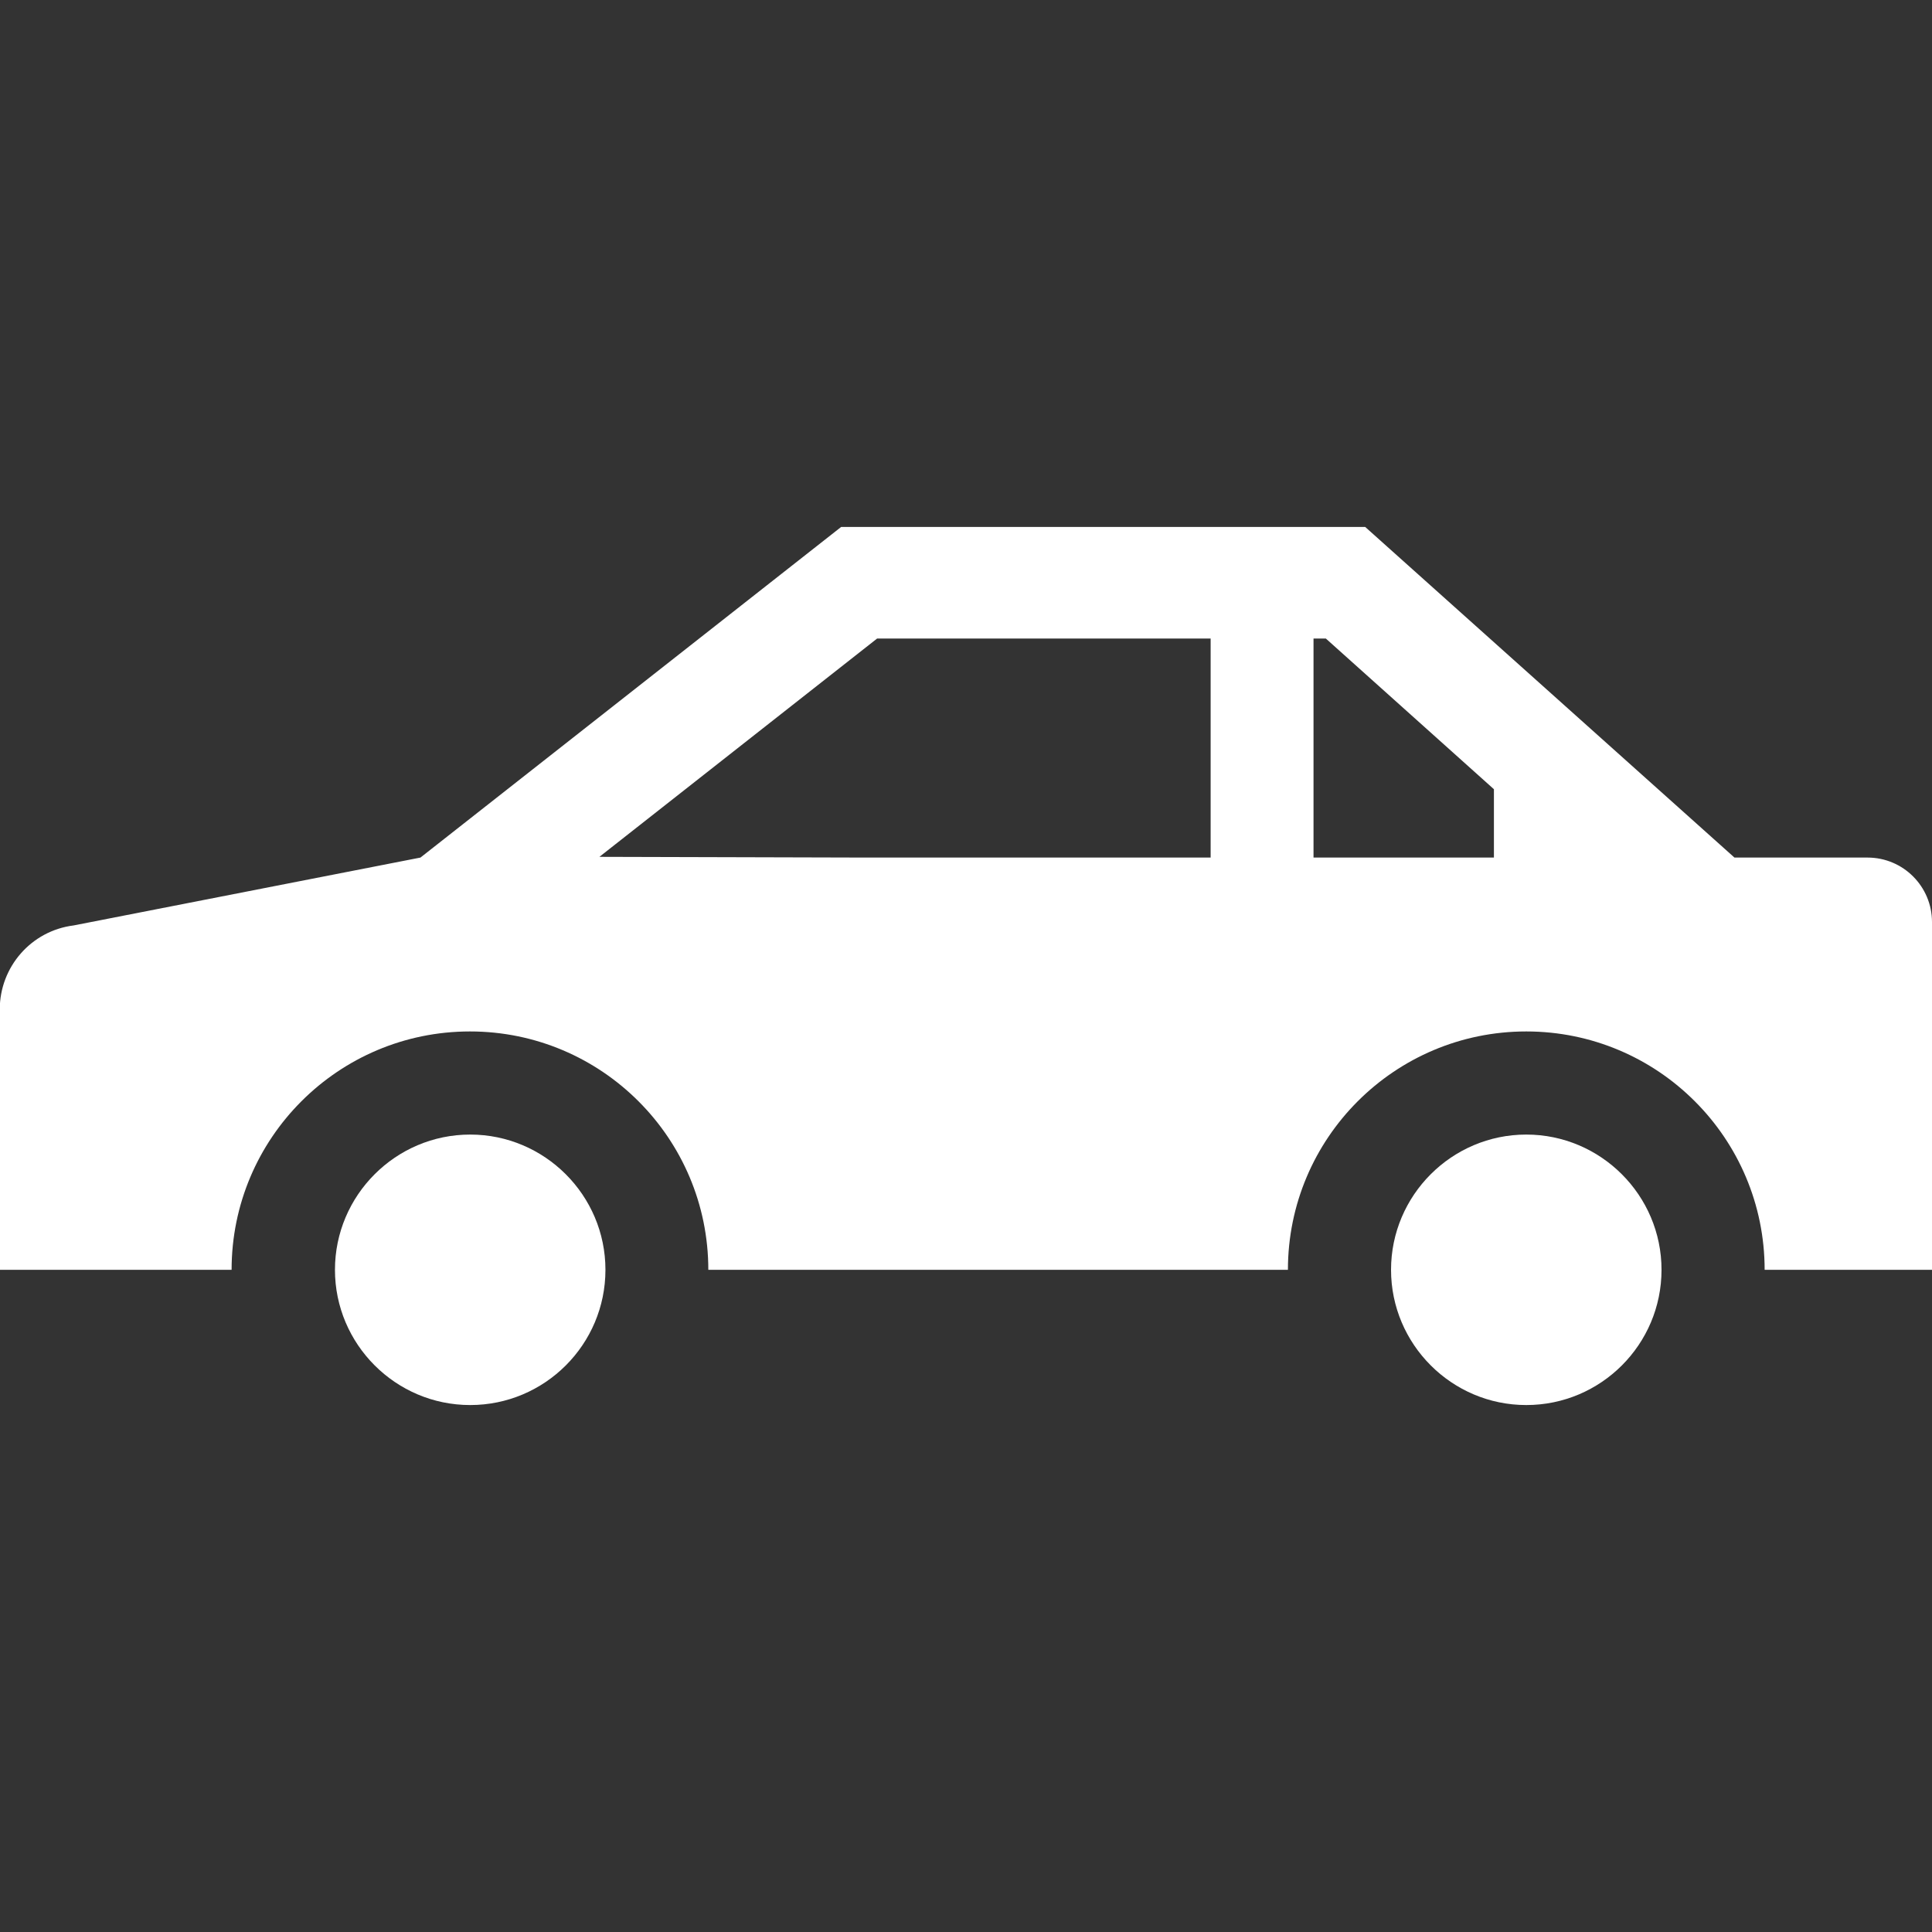<?xml version="1.0" encoding="UTF-8"?>
<svg id="_x32_" xmlns="http://www.w3.org/2000/svg" version="1.1" viewBox="0 0 800 800">
  <rect x="0" y="0" width="800" height="800" fill="#333333" stroke="none"/>
  <!-- Generator: Adobe Illustrator 29.5.1, SVG Export Plug-In . SVG Version: 2.1.0 Build 141)  -->
  <defs>
    <style>
      .st0 {
        fill: #fff;
      }
    </style>
  </defs>
  <path class="st0" d="M773.3,355.1h-55.1l-152.9-136.9h-217l-174.2,136.9-143.6,28.1c-17.6,2.2-30.6,17.2-30.6,34.8v107.8h95.6s0,0,0,0h.4c0-54.5,44.2-98.7,98.7-98.7s98.7,44.2,98.7,98.7h239.6s0,0,0,0h.4c0-54.5,44.2-98.7,98.7-98.7s98.7,44.2,98.7,98.7h69.3v-144c0-14.7-11.9-26.7-26.7-26.7ZM248.2,354.8l115-90.4h138.1v90.7h-143.2l-110-.3ZM544,264.4h5l69.6,62.4v28.3h-74.7v-90.7Z"/>
  <path class="st0" d="M632,469.8c-30.9,0-56,25.2-56,56s25.1,56,56,56,56-25.1,56-56-25.2-56-56-56Z"/>
  <path class="st0" d="M194.7,469.8c-30.9,0-56,25.2-56,56s25.1,56,56,56,56-25.1,56-56-25.2-56-56-56Z"/>
</svg>